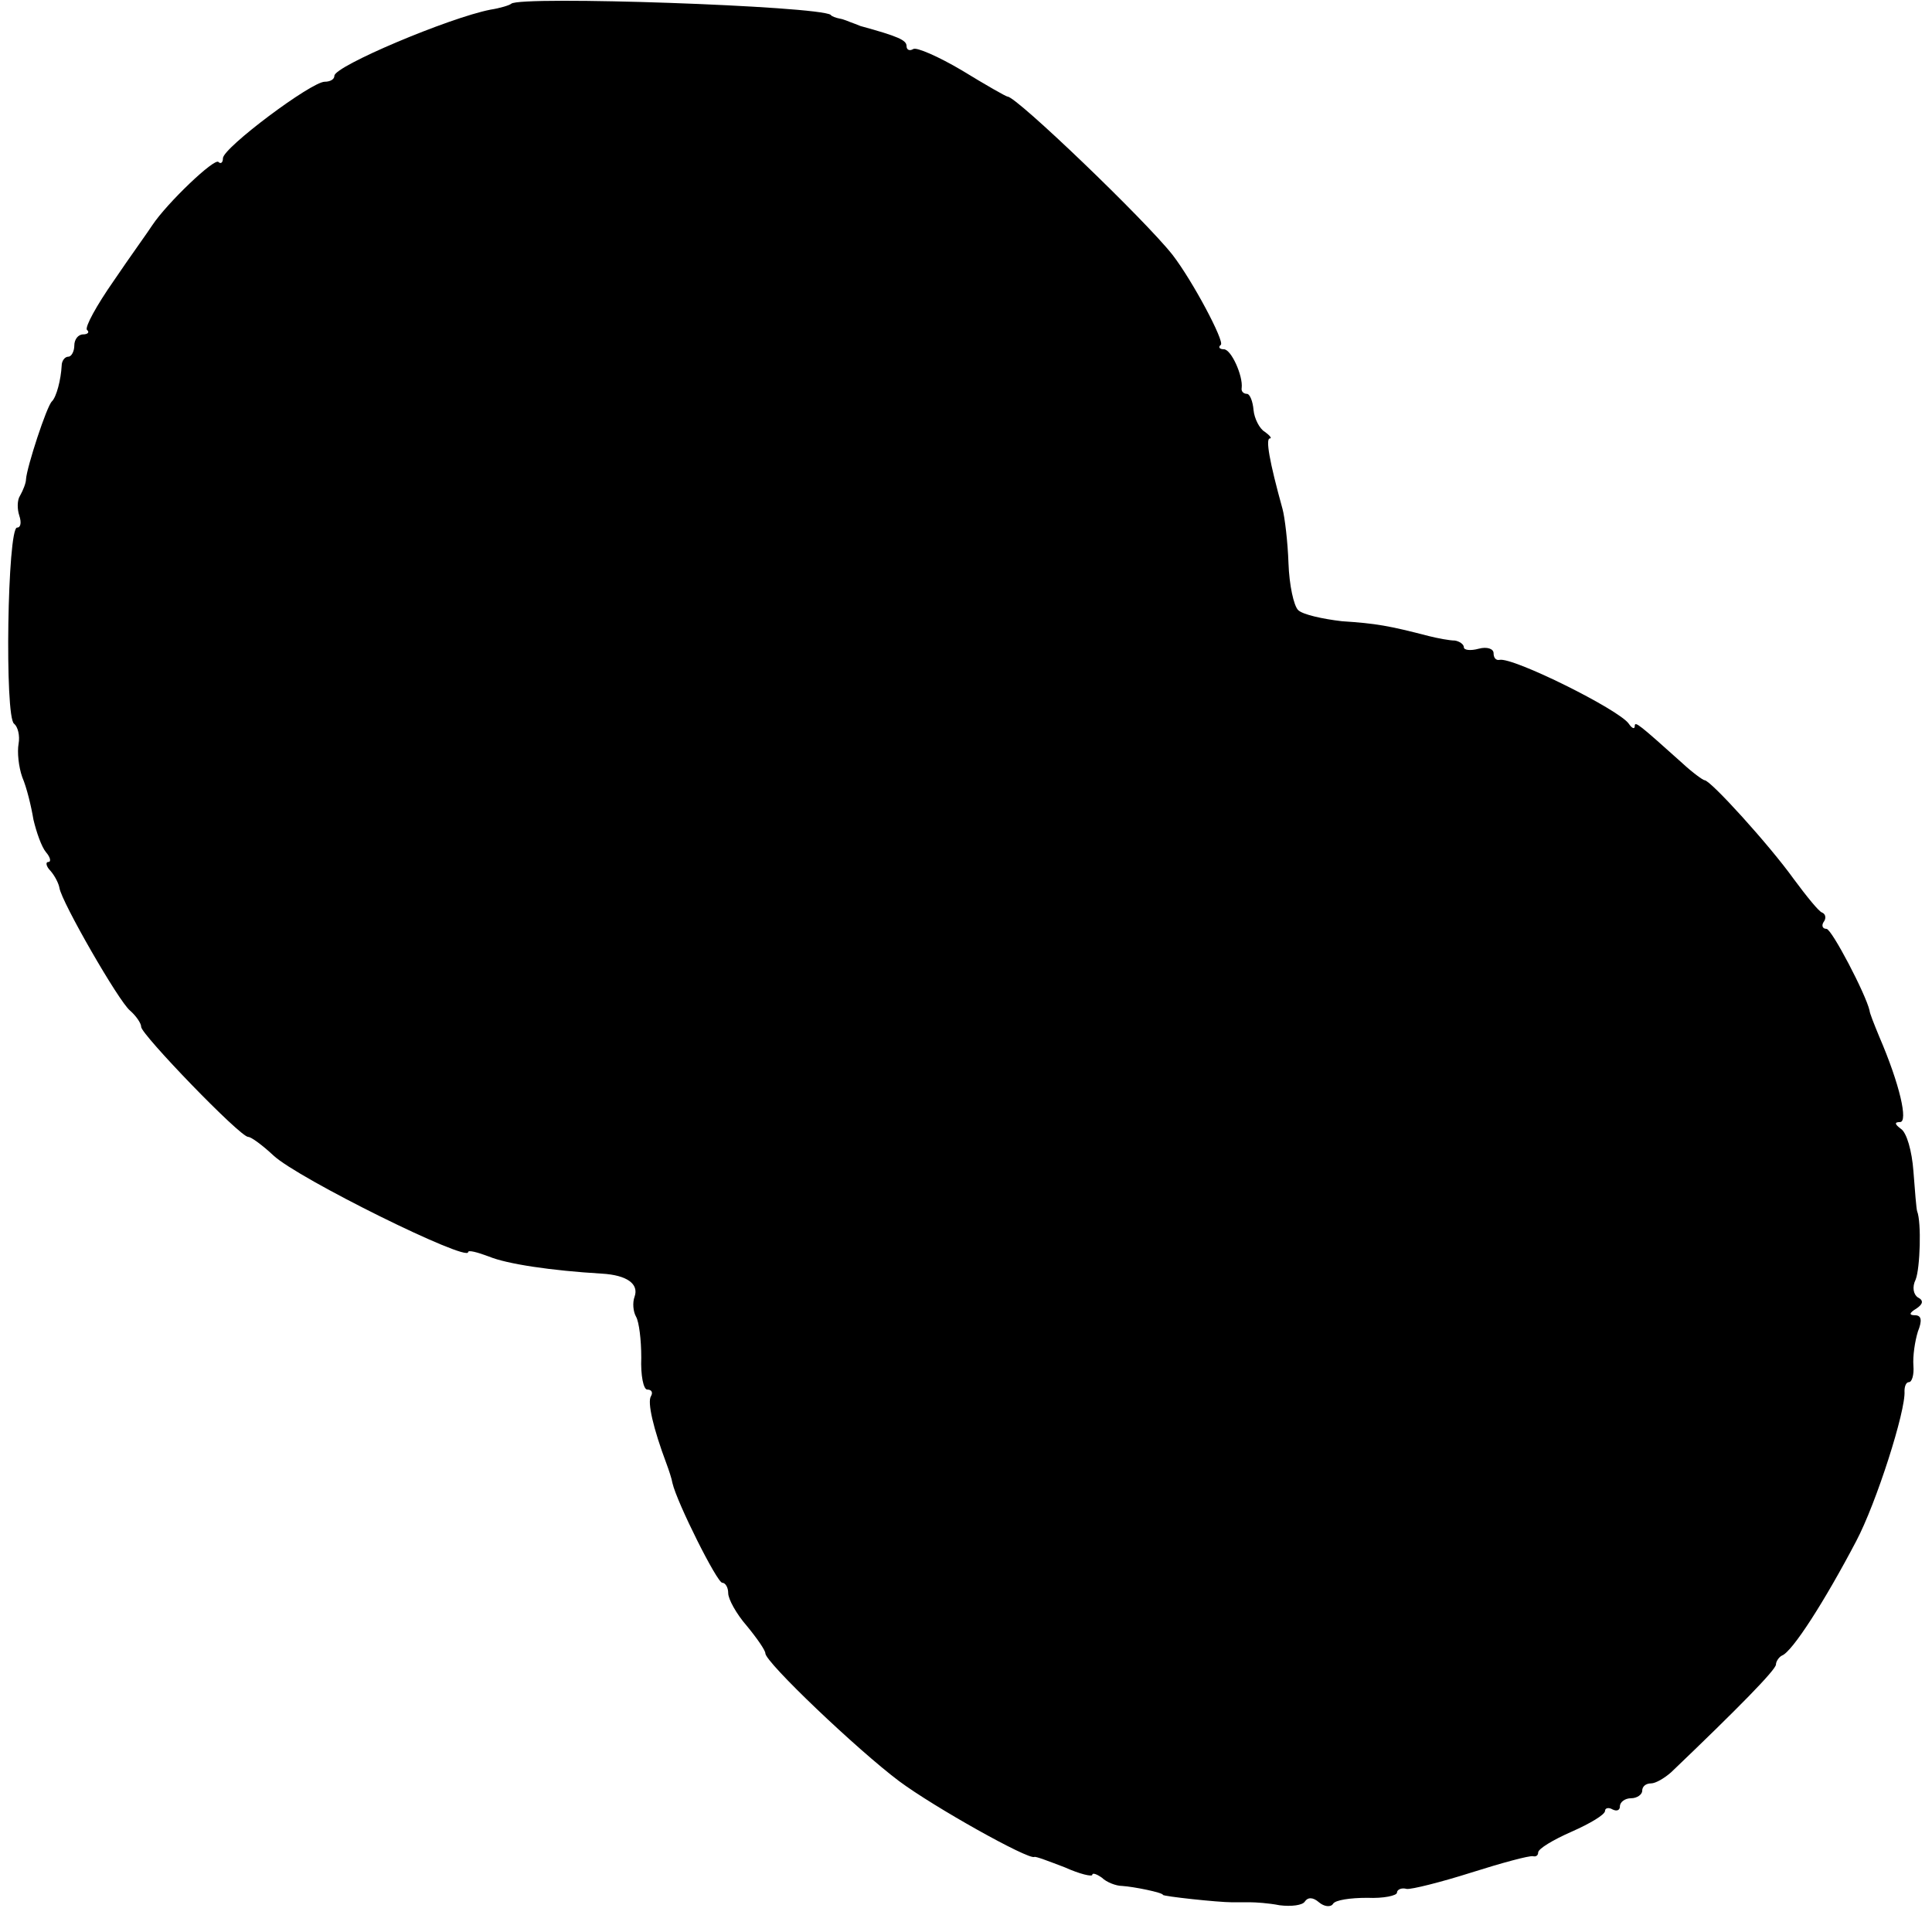 <?xml version="1.0" standalone="no"?>
<!DOCTYPE svg PUBLIC "-//W3C//DTD SVG 20010904//EN"
 "http://www.w3.org/TR/2001/REC-SVG-20010904/DTD/svg10.dtd">
<svg version="1.0" xmlns="http://www.w3.org/2000/svg"
 width="260pt" height="260pt" viewBox="0 0 260 260"
 preserveAspectRatio="xMidYMid meet">
<g transform="translate(0,260) scale(0.1,-0.1)"
fill="#000000" stroke="none">
<path d="M688 2595 c-2 -2 -15 -6 -28 -8 -56 -11 -210 -76 -210 -89 0 -5 -6
-8 -13 -8 -18 0 -137 -89 -137 -103 0 -6 -3 -8 -6 -5 -5 6 -69 -55 -89 -85 -5
-8 -29 -41 -52 -75 -23 -33 -39 -62 -36 -66 4 -3 1 -6 -5 -6 -7 0 -12 -7 -12
-15 0 -8 -4 -15 -8 -15 -5 0 -9 -6 -9 -12 -1 -19 -7 -42 -13 -48 -7 -6 -34
-89 -35 -105 0 -5 -4 -15 -8 -22 -4 -6 -4 -18 -1 -27 3 -9 2 -16 -3 -16 -13 0
-17 -256 -4 -264 5 -4 8 -16 6 -27 -2 -11 0 -31 5 -45 6 -14 12 -39 15 -57 4
-17 11 -37 17 -44 6 -7 7 -13 3 -13 -4 0 -3 -6 3 -12 6 -7 11 -17 12 -23 3
-19 80 -153 95 -165 8 -7 15 -17 15 -22 0 -10 133 -148 144 -148 4 0 19 -11
34 -25 33 -31 262 -144 262 -130 0 3 12 0 28 -6 24 -10 84 -19 152 -23 34 -2
50 -14 44 -31 -3 -8 -2 -20 2 -27 4 -7 7 -31 7 -55 -1 -24 3 -43 8 -43 6 0 8
-4 5 -9 -5 -8 3 -43 21 -91 3 -8 7 -20 8 -26 6 -26 60 -134 67 -134 4 0 8 -6
8 -14 0 -8 11 -28 25 -44 14 -17 25 -33 25 -37 0 -12 124 -130 180 -172 47
-35 174 -106 182 -102 2 1 20 -6 41 -14 20 -9 37 -13 37 -10 0 3 6 1 13 -4 6
-6 19 -11 27 -11 16 -1 55 -9 55 -12 0 -2 74 -10 93 -10 6 0 18 0 25 0 6 0 24
-1 39 -4 16 -2 31 0 34 5 4 6 11 6 19 -1 7 -6 16 -7 19 -2 3 5 23 8 46 8 22
-1 40 3 40 7 0 4 6 7 13 5 6 -1 46 9 87 22 41 13 78 23 83 22 4 -1 7 1 7 5 0
5 20 17 45 28 25 11 45 23 45 28 0 4 5 5 10 2 6 -3 10 -1 10 4 0 6 7 11 15 11
8 0 15 5 15 10 0 6 5 10 12 10 6 0 18 7 27 15 91 87 141 138 141 145 0 4 4 10
8 12 14 5 58 74 100 154 27 51 67 176 65 202 0 6 2 12 6 12 4 0 7 10 6 22 -1
13 2 33 6 46 6 15 5 22 -4 22 -8 0 -8 3 2 9 9 6 10 11 2 15 -6 4 -8 14 -3 24
6 15 8 77 2 92 -1 3 -3 27 -5 54 -2 27 -9 52 -17 57 -8 6 -9 9 -1 9 11 0 0 50
-28 115 -7 17 -13 32 -13 35 -5 22 -51 110 -58 110 -5 0 -7 4 -4 9 4 5 3 11
-2 13 -4 1 -21 22 -38 45 -33 46 -112 133 -120 133 -2 0 -16 10 -30 23 -58 52
-64 57 -64 50 0 -5 -4 -3 -8 3 -13 19 -156 90 -174 86 -5 -1 -8 3 -8 9 0 6 -9
9 -20 6 -11 -3 -20 -2 -20 2 0 4 -6 8 -12 9 -7 0 -23 3 -35 6 -54 14 -71 17
-117 20 -26 3 -53 9 -59 15 -6 6 -12 34 -13 63 -1 29 -5 62 -8 73 -18 65 -23
95 -17 95 3 0 0 4 -7 9 -7 4 -14 18 -15 29 -1 12 -5 22 -9 22 -4 0 -8 3 -7 8
2 16 -14 52 -24 52 -6 0 -8 3 -4 6 5 5 -38 86 -65 121 -37 47 -210 213 -222
213 -2 0 -30 16 -61 35 -32 19 -62 32 -66 29 -5 -3 -9 -1 -9 4 0 8 -11 13 -62
27 -5 2 -10 4 -13 5 -3 1 -9 4 -15 5 -5 1 -11 3 -12 5 -16 12 -418 26 -430 15z"/>
</g>
</svg>
